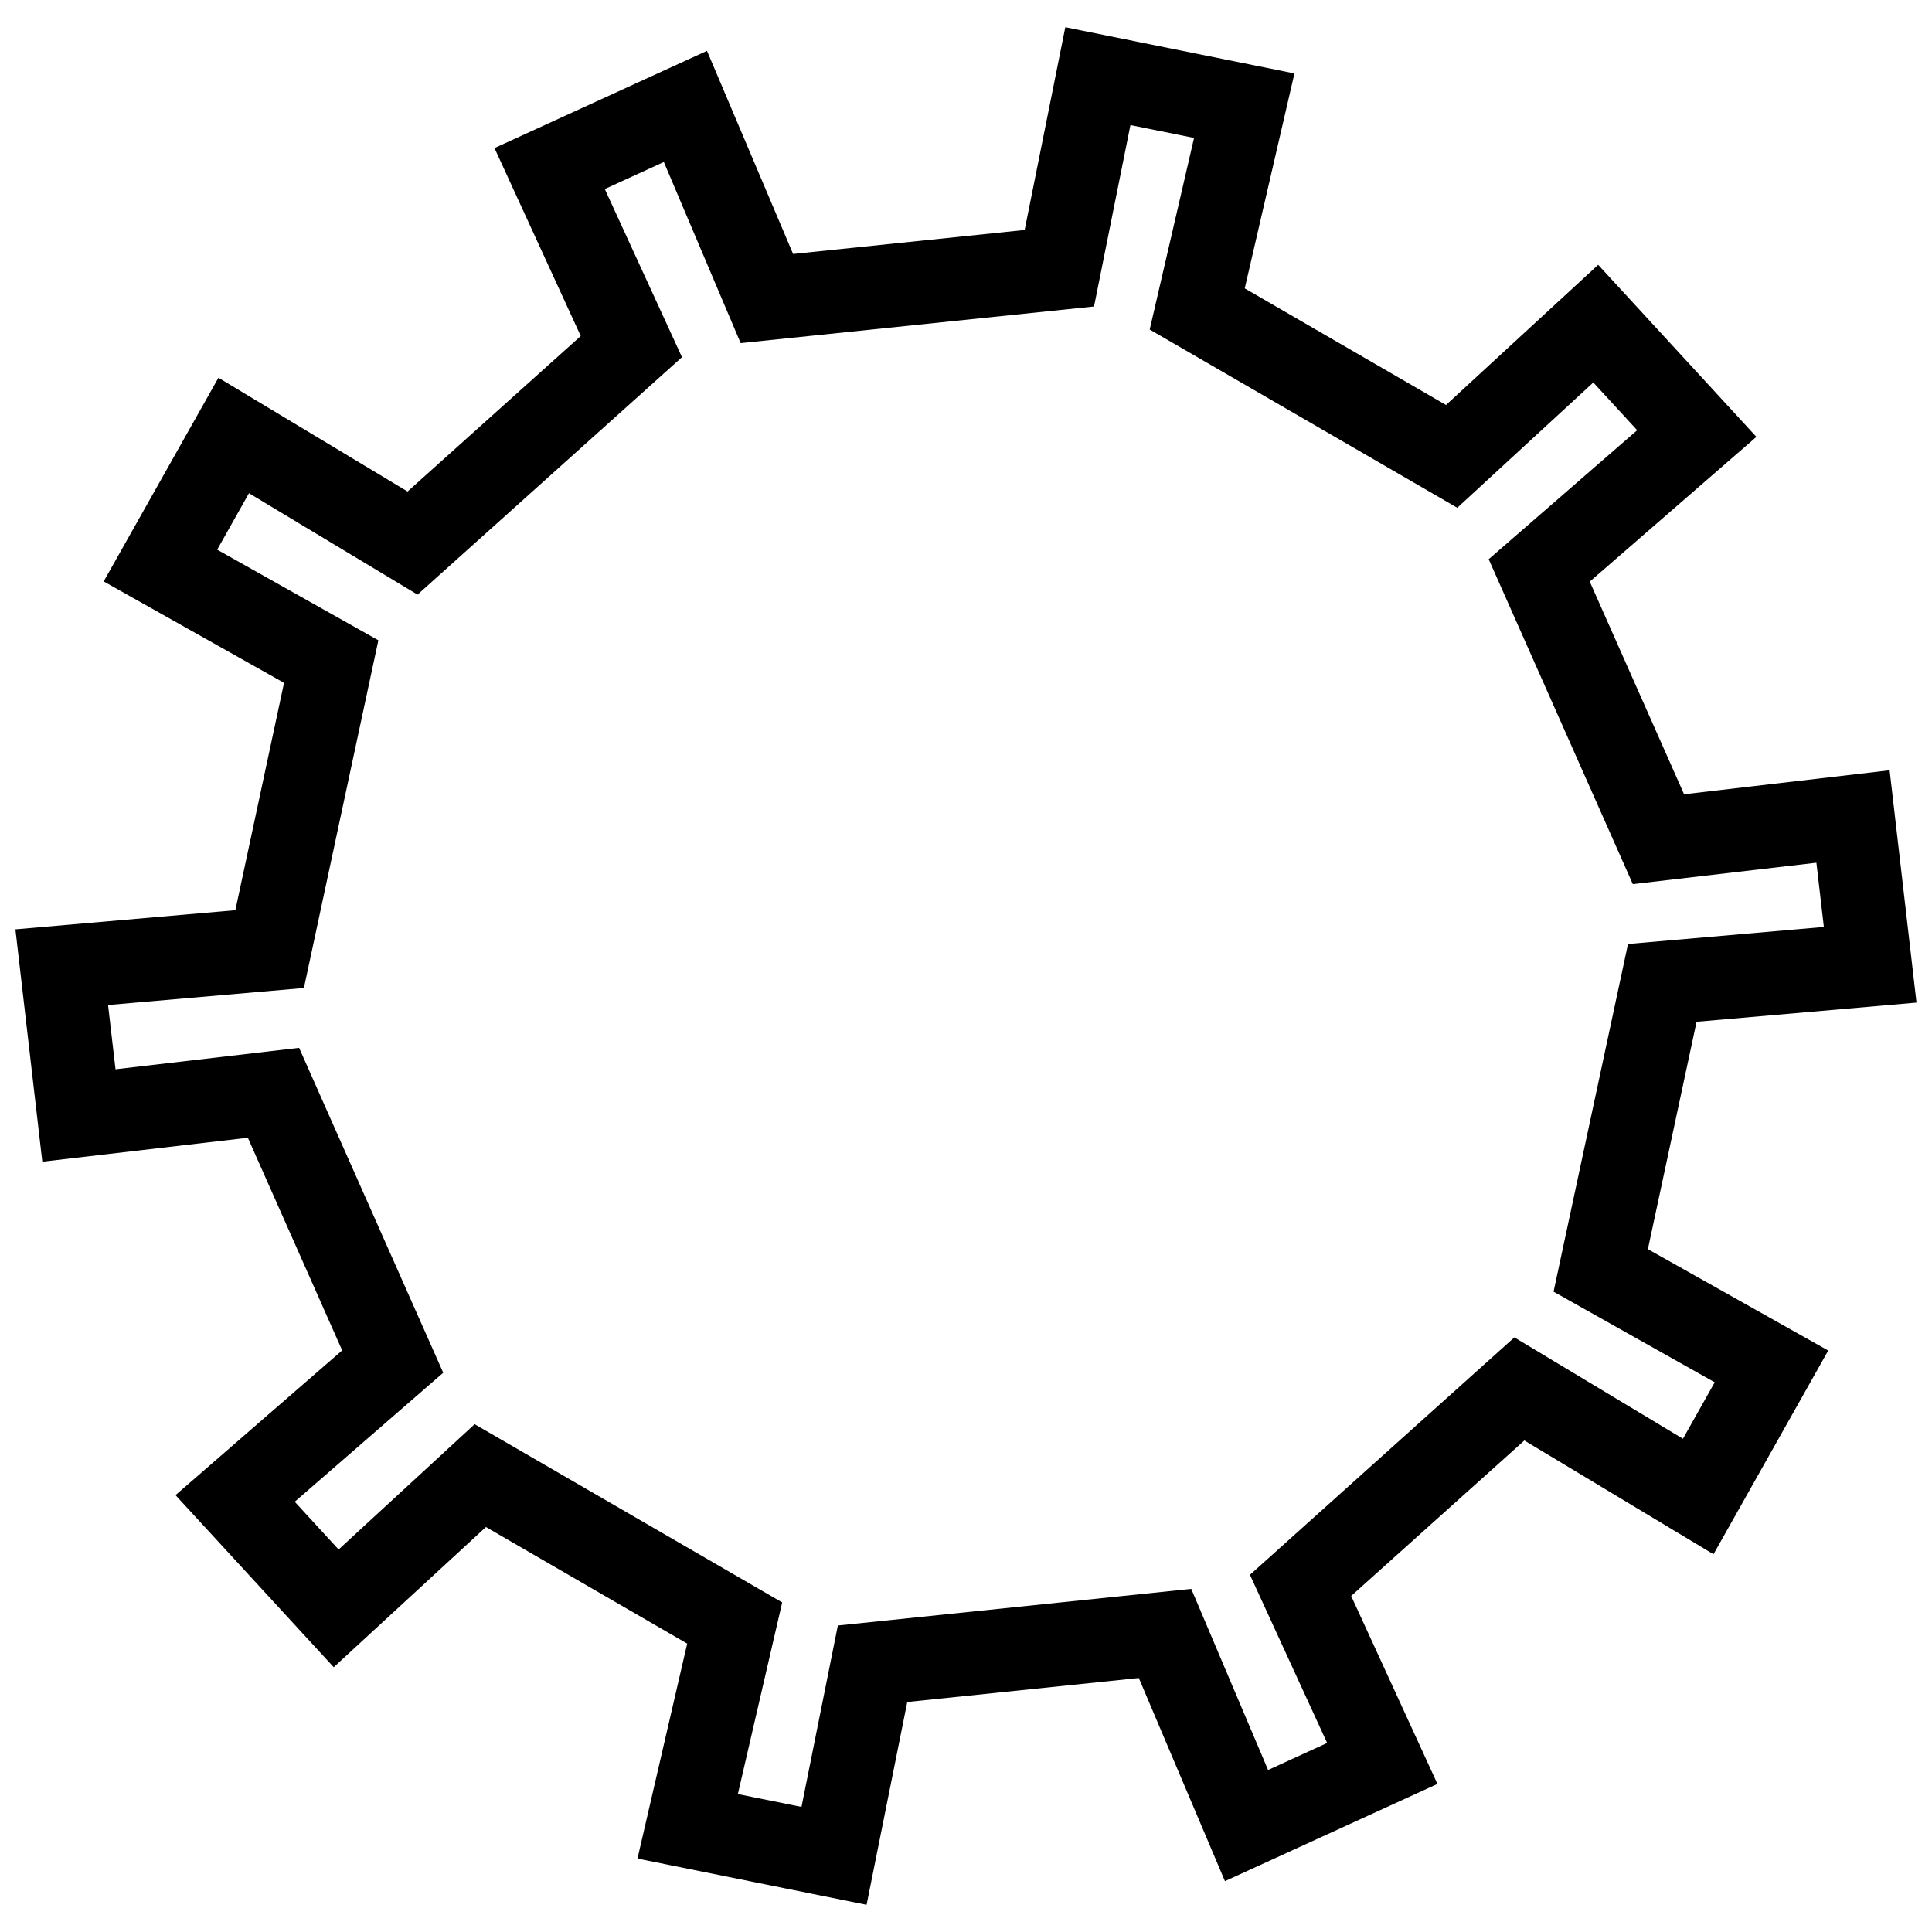 <?xml version="1.0" encoding="UTF-8"?>
<!-- Uploaded to: SVG Repo, www.svgrepo.com, Generator: SVG Repo Mixer Tools -->
<svg width="800px" height="800px" version="1.1" viewBox="144 144 512 512" xmlns="http://www.w3.org/2000/svg">
 <defs>
  <clipPath id="a">
   <path d="m148.09 151h503.81v498h-503.81z"/>
  </clipPath>
 </defs>
 <g clip-path="url(#a)">
  <path d="m487.04 163.46-13.172 56.965 53.336 30.902 40.332-37.152 41.93 45.602-44.164 38.355 24.996 56.355 54.469-6.356 7.129 61.57-58.289 5.082-12.898 60.254 47.793 26.875-30.41 53.977-50.121-30.148-45.895 41.203 22.859 49.816-56.312 25.766-22.824-53.836-61.363 6.359-10.781 53.742-60.715-12.25 13.172-56.965-53.336-30.902-40.332 37.152-41.93-45.602 44.164-38.355-24.996-56.355-54.469 6.348-7.129-61.578 58.289-5.074 12.898-60.25-47.793-26.879 30.41-53.973 50.121 30.145 45.895-41.203-22.859-49.812 56.312-25.766 22.824 53.832 61.363-6.359 10.773-53.734 60.719 12.25zm-26.602 17.09-16.863-3.402-9.645 48.074-93.648 9.711-20.359-48-15.648 7.164 20.457 44.562-70.078 62.922-44.672-26.875-8.422 14.961 42.711 24.02-19.73 92.141-51.902 4.516 1.977 17.027 48.652-5.68 38.195 86.105-39.355 34.184 11.629 12.652 36.047-33.203 81.508 47.234-11.75 50.789 16.863 3.398 9.637-48.074 93.656-9.707 20.359 48 15.648-7.164-20.457-44.562 70.078-62.922 44.672 26.867 8.422-14.961-42.711-24.02 19.73-92.141 51.902-4.516-1.977-17.02-48.652 5.672-38.195-86.105 39.355-34.184-11.629-12.645-36.047 33.195-81.512-47.23 11.754-50.789z"/>
 </g>
</svg>